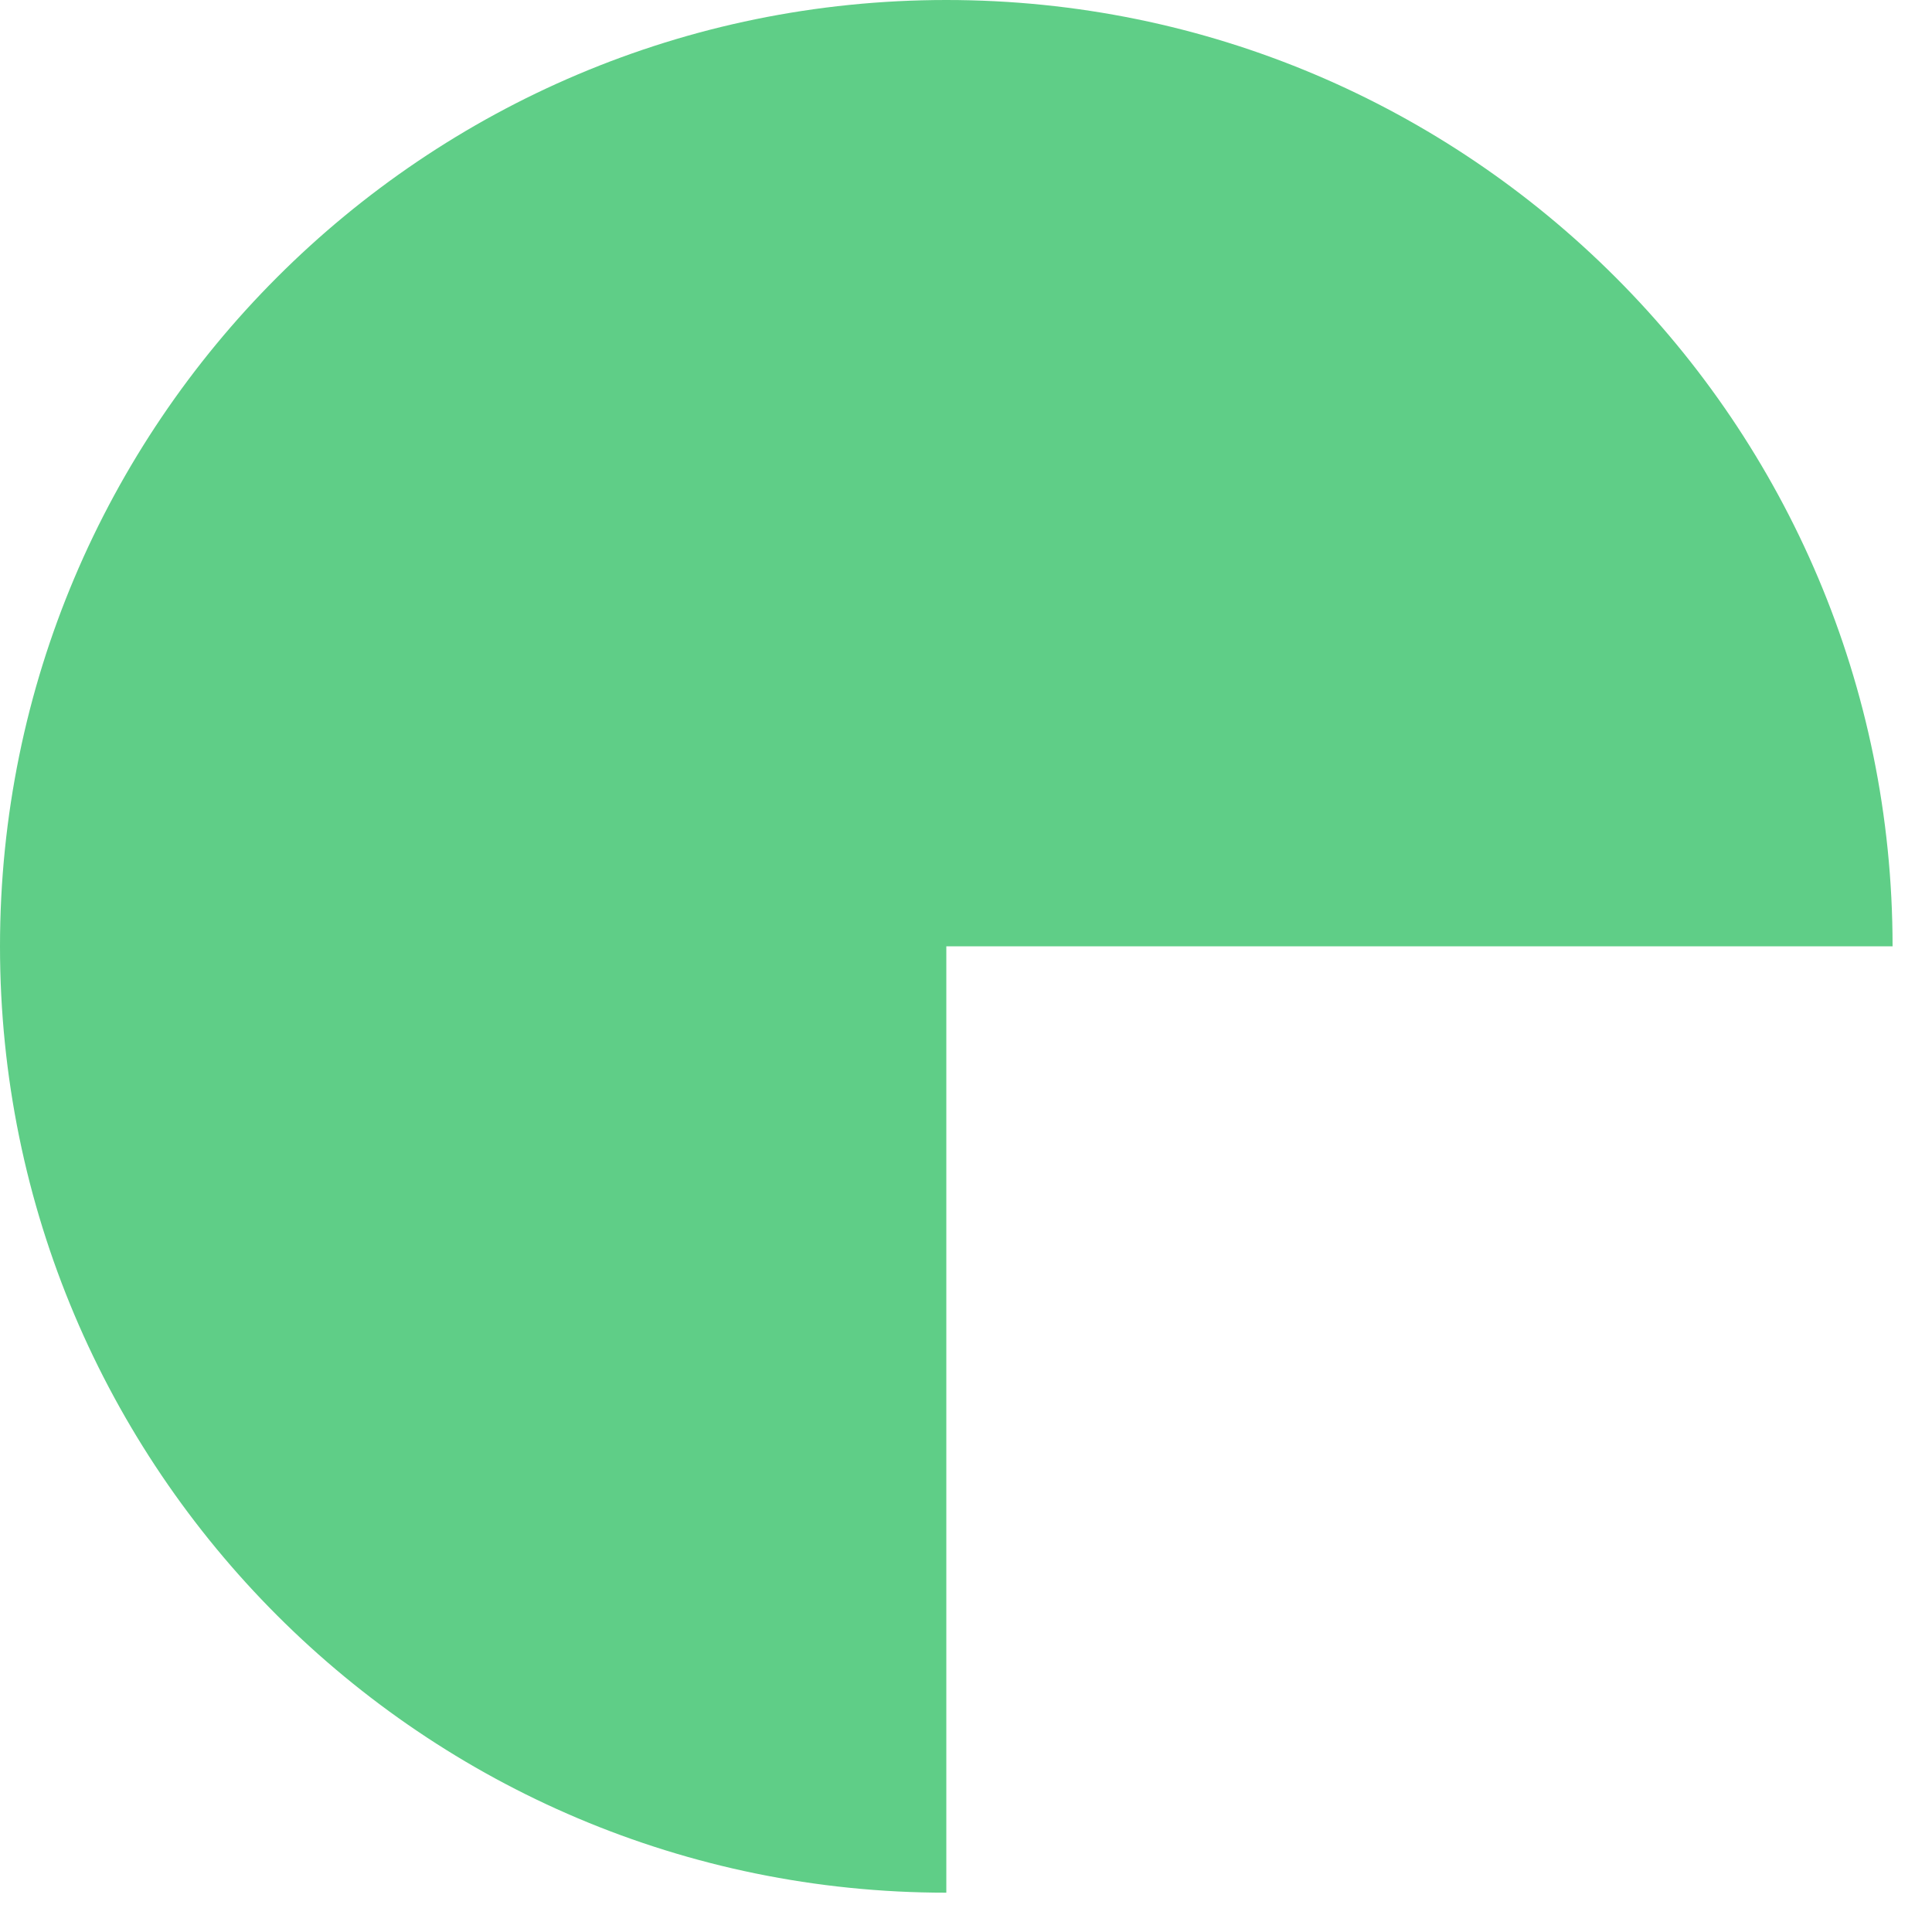 <?xml version="1.0" encoding="UTF-8"?> <svg xmlns="http://www.w3.org/2000/svg" width="49" height="49" viewBox="0 0 49 49" fill="none"><path d="M48 24.001C48 10.746 37.257 0 24.001 0C10.746 0 0 10.746 0 24.001C0 37.257 10.746 48.003 24.001 48.003V24.001H48.003H48Z" fill="#5FCE87"></path></svg> 